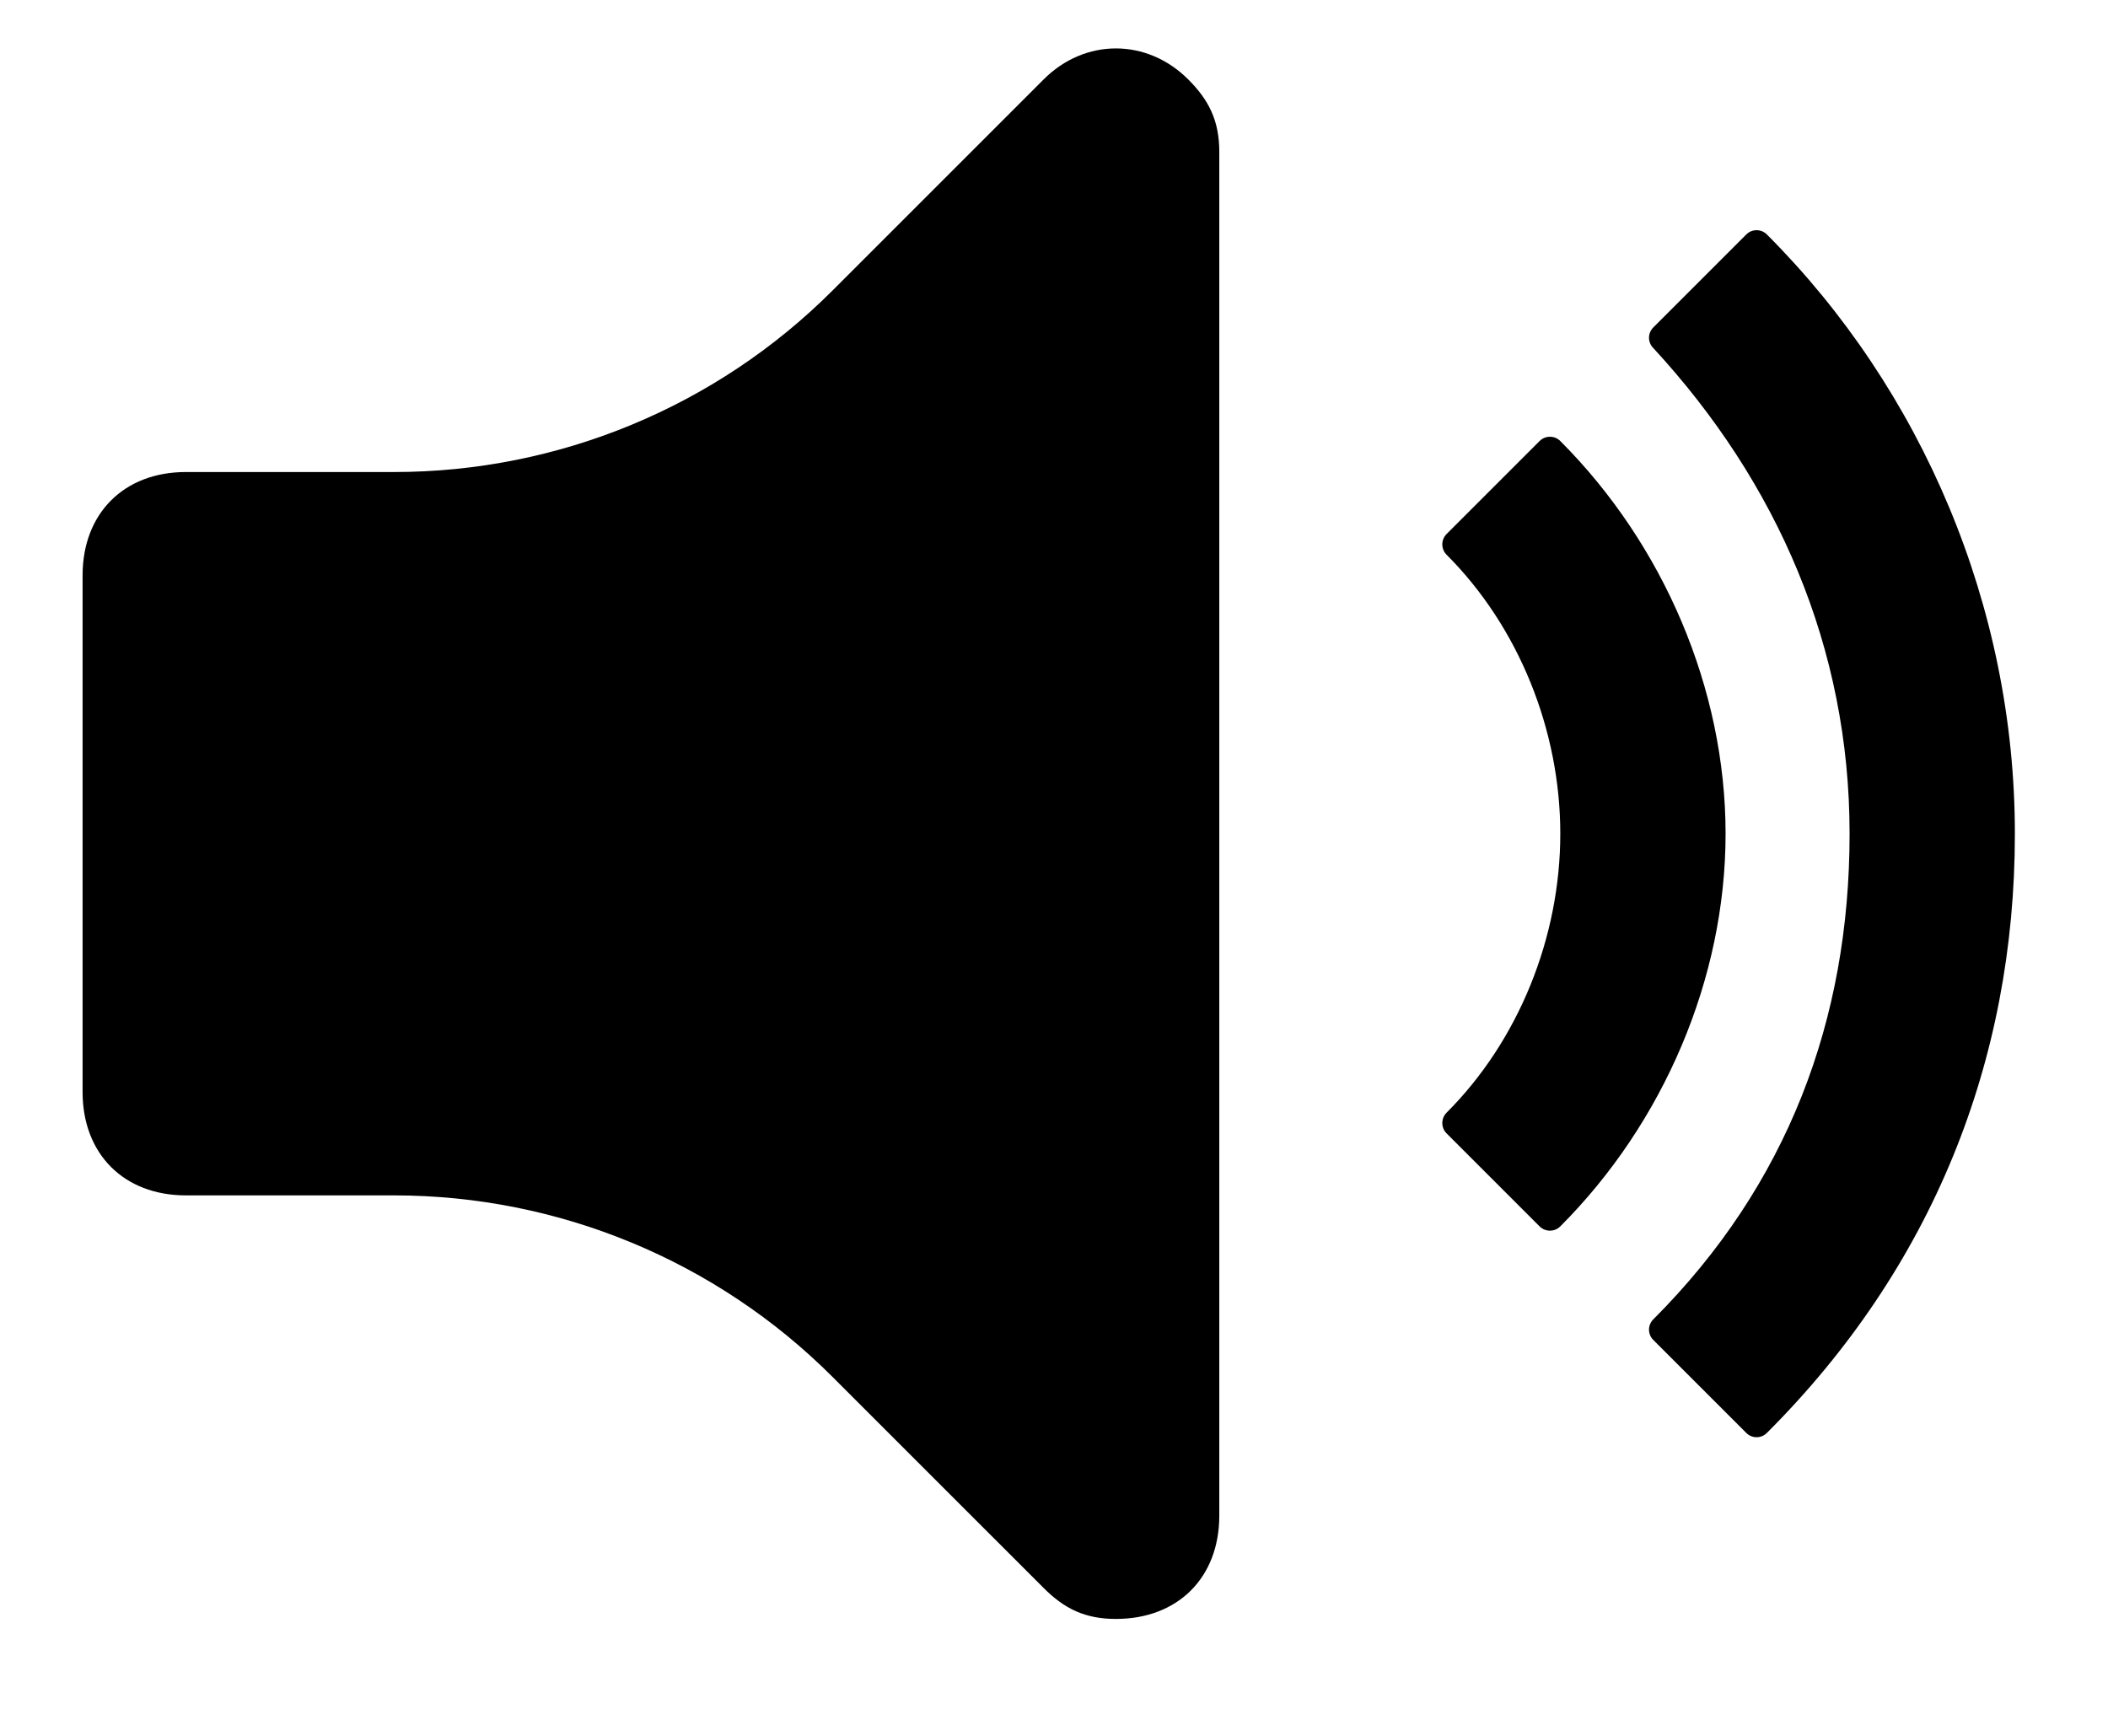 <svg width="17" height="14" viewBox="0 0 17 14" fill="none" xmlns="http://www.w3.org/2000/svg">
  <path fill-rule="evenodd" clip-rule="evenodd" d="M8.416 0.641L6.714 2.343C5.776 3.281 4.504 3.807 3.178 3.807H1.499C0.999 3.807 0.666 4.141 0.666 4.641V8.807C0.666 9.307 0.999 9.641 1.499 9.641H3.178C4.504 9.641 5.776 10.167 6.714 11.105L8.416 12.807C8.583 12.974 8.749 13.057 8.999 13.057C9.499 13.057 9.833 12.724 9.833 12.224V1.224C9.833 0.974 9.749 0.807 9.583 0.641C9.249 0.307 8.749 0.307 8.416 0.641Z" fill="currentColor"/>
  <path d="M14.249 11.557C14.203 11.603 14.129 11.603 14.083 11.557L13.333 10.807C13.287 10.761 13.287 10.687 13.333 10.641C14.416 9.557 14.916 8.224 14.916 6.724C14.916 5.224 14.333 3.891 13.333 2.807C13.287 2.761 13.287 2.687 13.333 2.641L14.083 1.891C14.129 1.845 14.203 1.845 14.249 1.891C15.499 3.141 16.249 4.891 16.249 6.724C16.249 8.557 15.583 10.224 14.249 11.557Z" fill="currentColor">
    <animate attributeName="opacity" dur="1.5s" repeatCount="indefinite" values="0;0;1;" keyTimes="0;0.5;1" />
    <animate attributeName="stroke-width" dur="1.5s" repeatCount="indefinite" values="0;2;0;" keyTimes="0;0.5;1" />
  </path>
  <path d="M12.583 9.891C12.537 9.937 12.462 9.937 12.416 9.891L11.666 9.141C11.62 9.095 11.62 9.02 11.666 8.974C12.249 8.391 12.583 7.557 12.583 6.724C12.583 5.891 12.249 5.057 11.666 4.474C11.62 4.428 11.62 4.353 11.666 4.307L12.416 3.557C12.462 3.511 12.537 3.511 12.583 3.557C13.416 4.391 13.916 5.557 13.916 6.724C13.916 7.891 13.416 9.057 12.583 9.891Z" fill="currentColor">
    <animate attributeName="opacity" dur="1.5s" repeatCount="indefinite" values="0;1;1;" keyTimes="0;0.5;1" />
    <animate attributeName="stroke-width" dur="1.5s" repeatCount="indefinite" values="0;2;0;" keyTimes="0;0.5;1" />
  </path>
</svg>
